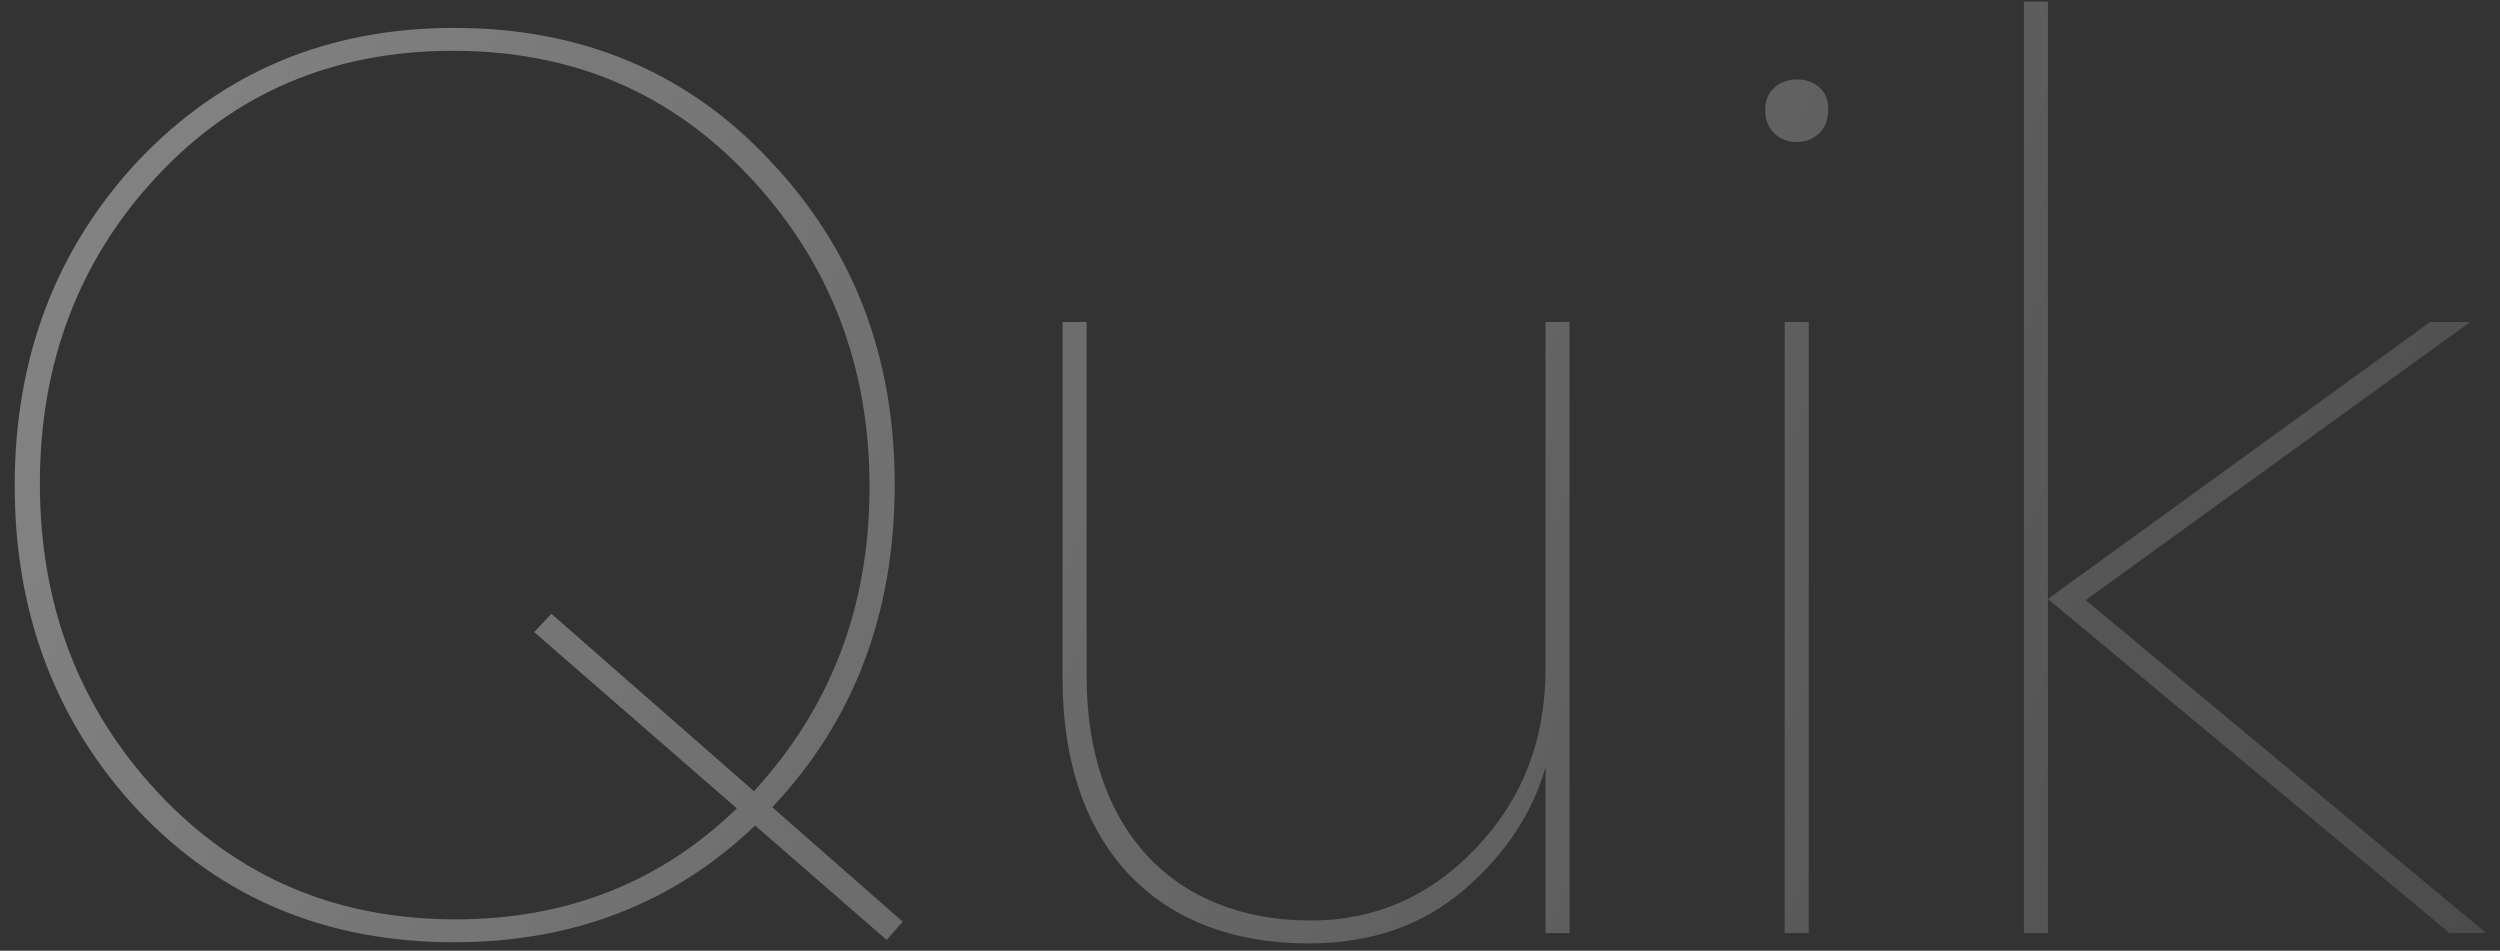 <svg width="142" height="54" viewBox="0 0 142 54" fill="none" xmlns="http://www.w3.org/2000/svg">
    <rect x="0" y="0" width="142" height="54" fill="#333333" stroke="none"/>
    <path opacity="0.4"
          d="M51.275 52.35L43.865 45.85C48.48 40.975 50.82 34.865 50.82 27.52C50.82 20.24 48.48 14.13 43.735 9.125C39.055 4.12 33.075 1.585 25.795 1.585C18.58 1.585 12.6 4.12 7.855 9.125C3.175 14.13 0.835 20.305 0.835 27.585C0.835 34.865 3.175 41.04 7.855 46.045C12.6 51.05 18.58 53.52 25.795 53.52C32.555 53.52 38.275 51.31 42.89 46.89L50.365 53.39L51.275 52.35ZM25.86 52.22C19.1 52.22 13.445 49.815 8.96 45.005C4.475 40.195 2.265 34.345 2.265 27.455C2.265 20.63 4.475 14.78 8.895 10.035C13.315 5.29 18.905 2.885 25.73 2.885C32.555 2.885 38.145 5.29 42.63 10.1C47.115 14.91 49.39 20.76 49.39 27.65C49.39 34.475 47.18 40.195 42.825 44.94L31.32 34.865L30.345 35.905L41.85 45.915C37.495 50.14 32.165 52.22 25.86 52.22ZM89.15 53V18.29H87.785V37.985C87.785 42.015 86.485 45.395 83.82 48.19C81.22 50.92 78.1 52.285 74.46 52.285C66.595 52.285 61.72 47.02 61.72 38.44V18.29H60.355V38.57C60.355 47.93 65.555 53.585 74.33 53.585C77.905 53.585 80.83 52.545 83.17 50.53C85.575 48.45 87.07 46.11 87.785 43.575V53H89.15ZM100.265 6.265C100.265 8.67 103.84 8.67 103.84 6.265C103.97 3.925 100.2 3.925 100.265 6.265ZM101.37 18.29V53H102.735V18.29H101.37ZM116.322 53V0.09H114.957V53H116.322ZM116.322 34.02L139.137 53H141.217L118.467 34.085L140.307 18.29H138.032L116.322 34.02Z"
          fill="url(#paint0_linear)"/>
    <defs>
        <linearGradient id="paint0_linear" x1="-3" y1="16" x2="137" y2="73" gradientUnits="userSpaceOnUse">
            <stop stop-color="white"/>
            <stop offset="0.99" stop-color="white" stop-opacity="0.29"/>
        </linearGradient>
    </defs>
</svg>
